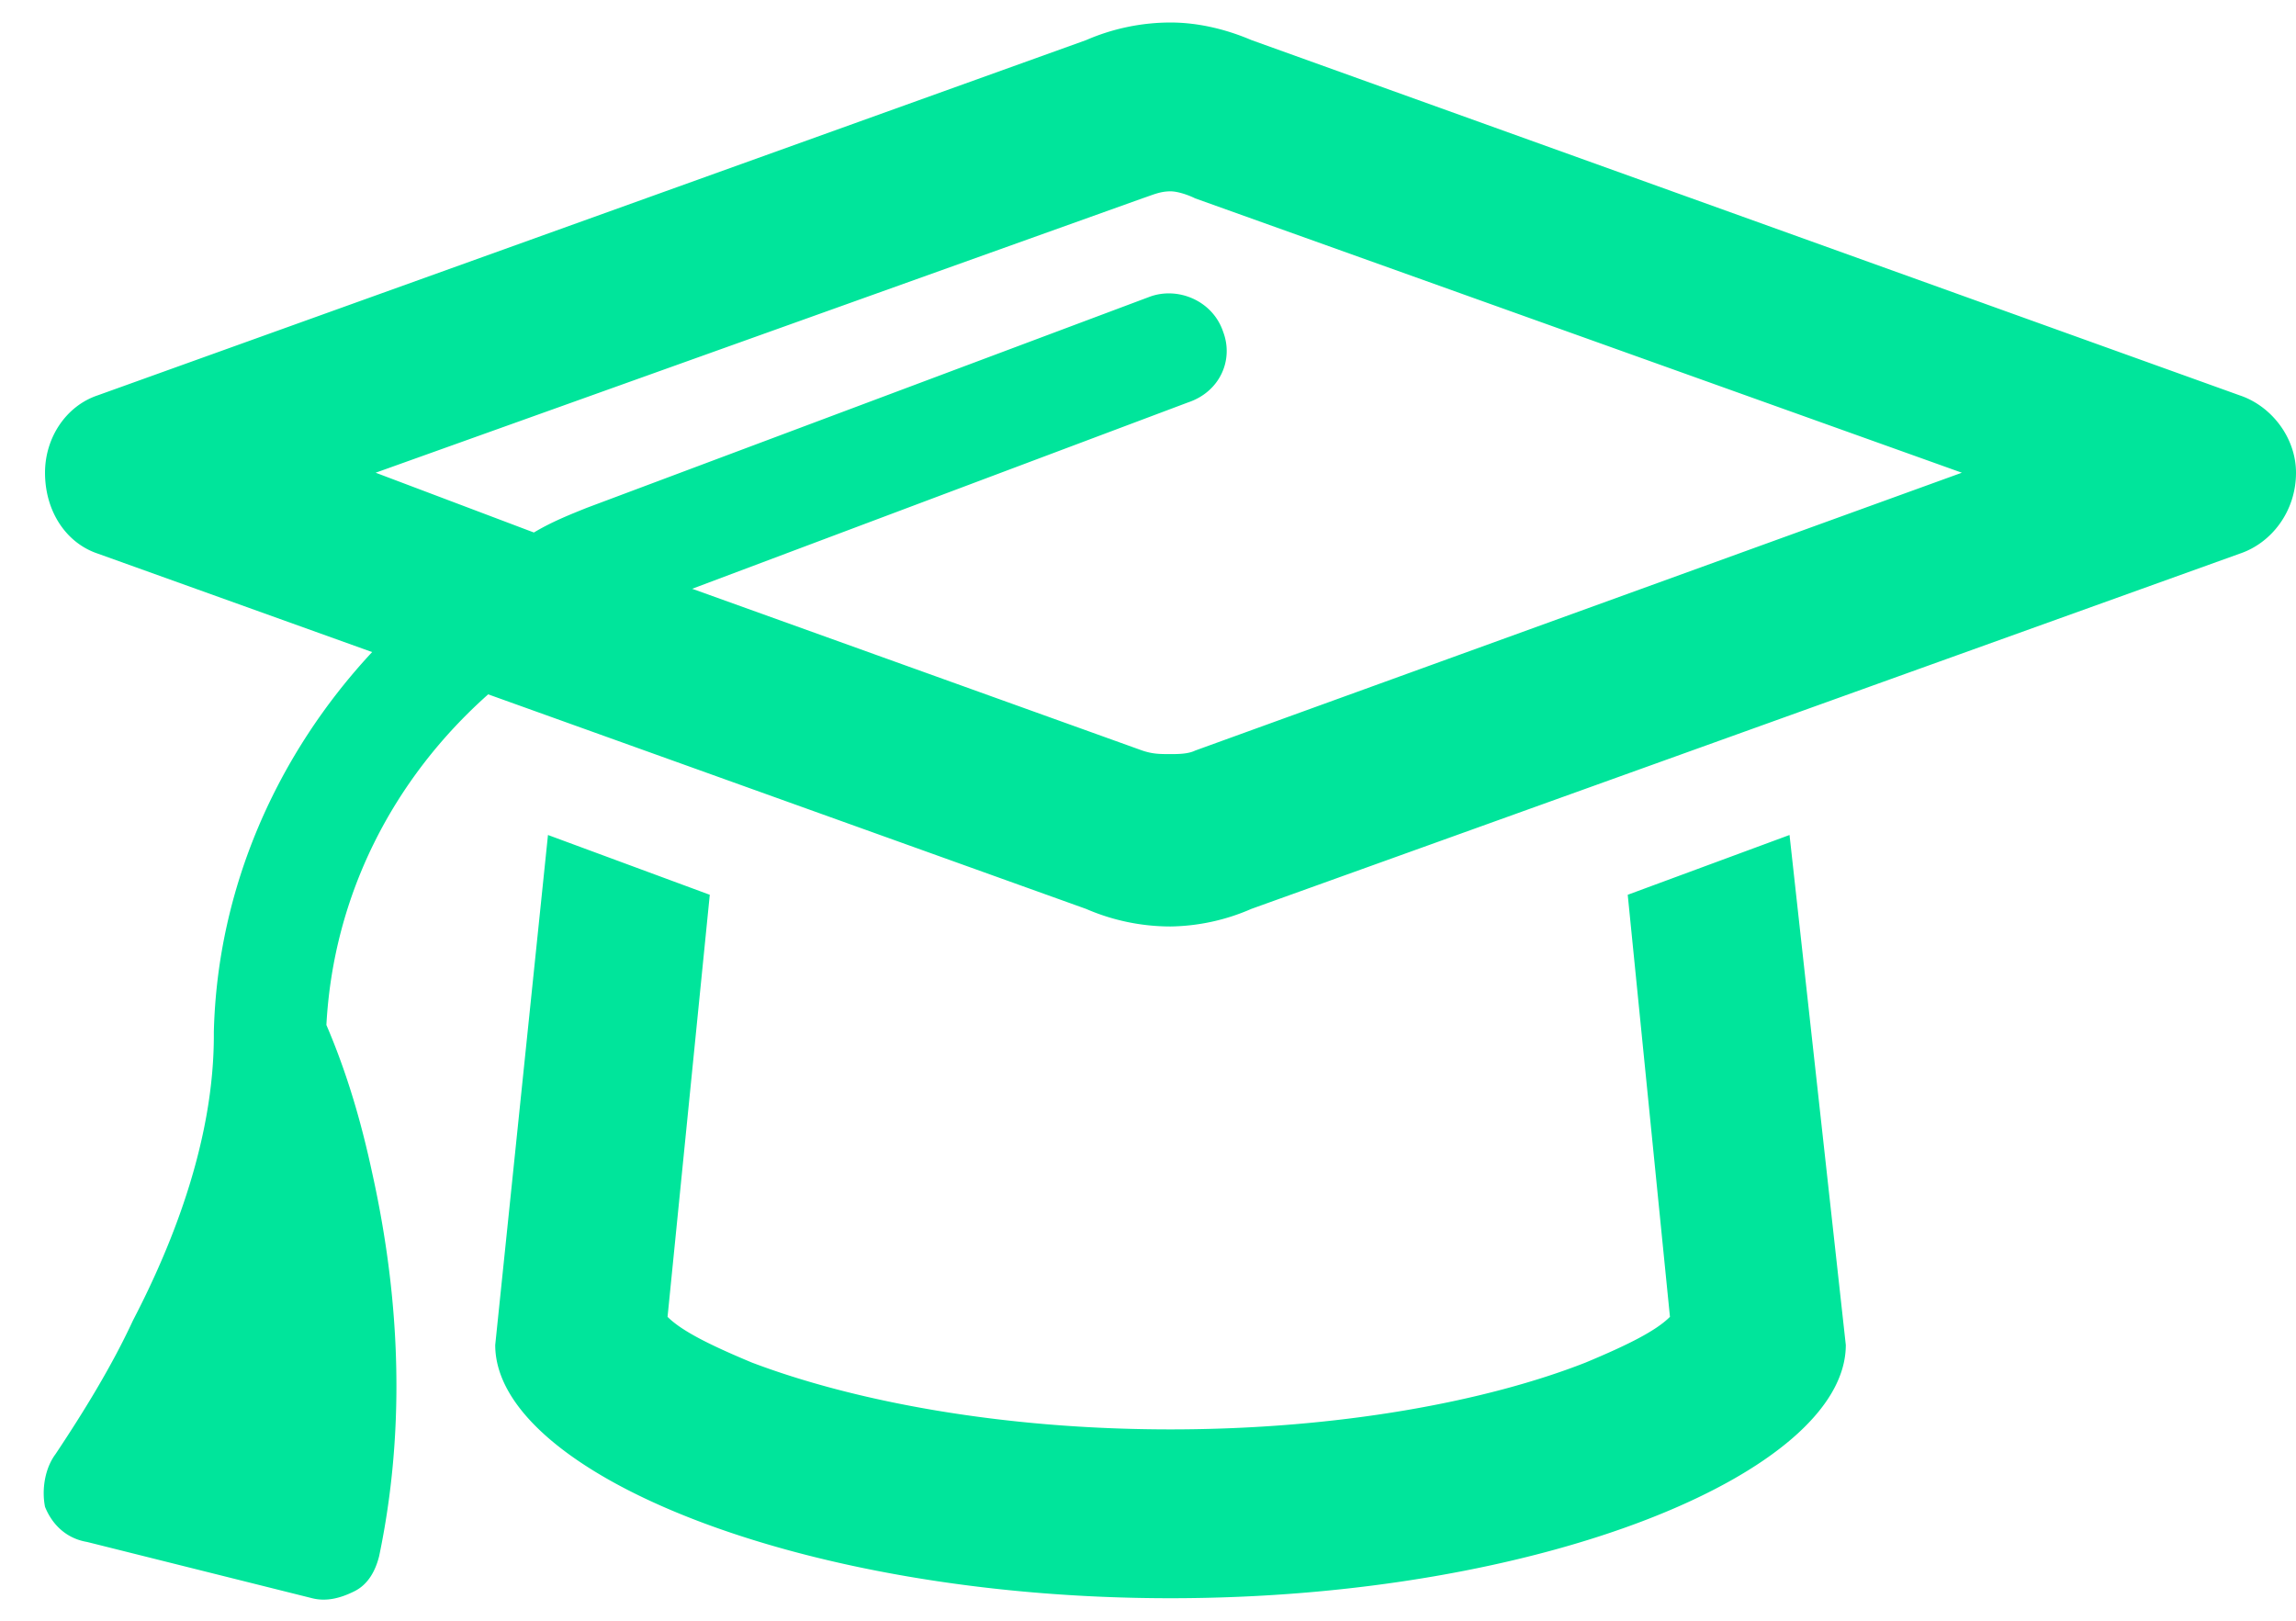 <svg width="51" height="36" fill="none" xmlns="http://www.w3.org/2000/svg"><path d="M26 4.25c-.234 0-.39.078-.625.156L8.344 10.5l3.515 1.328c.391-.234.782-.39 1.172-.547l12.5-4.687c.625-.235 1.407.078 1.64.781.235.625-.077 1.328-.78 1.563l-11.016 4.14 10 3.594c.234.078.39.078.625.078.156 0 .39 0 .547-.078L43.578 10.5 26.547 4.406c-.156-.078-.39-.156-.547-.156zM2.172 12.297C1.469 12.062 1 11.359 1 10.5c0-.781.469-1.484 1.172-1.719L24.125.891A4.72 4.72 0 0126 .5c.625 0 1.25.156 1.797.39L49.75 8.782c.703.235 1.25.938 1.25 1.719 0 .86-.547 1.563-1.25 1.797l-21.953 7.89a4.634 4.634 0 01-1.797.391 4.72 4.72 0 01-1.875-.39l-13.281-4.766c-2.11 1.875-3.438 4.453-3.594 7.344.469 1.093.781 2.187 1.016 3.28.468 2.11.859 5.157.156 8.517-.078.312-.235.624-.547.78-.313.157-.625.235-.938.157l-5-1.25c-.468-.078-.78-.39-.937-.781-.078-.39 0-.86.234-1.172.625-.938 1.25-1.953 1.72-2.969C3.89 27.531 4.75 25.266 4.75 23v-.078c.078-3.203 1.406-6.172 3.516-8.438l-6.094-2.187zm37.578 6.25L41 29.875c0 2.813-6.719 5.625-15 5.625-8.281 0-15-2.813-15-5.625l1.172-11.328 3.594 1.328-.938 9.375c.313.313.938.625 1.875 1.016 2.266.859 5.547 1.484 9.297 1.484 3.75 0 7.031-.625 9.219-1.484.937-.391 1.562-.703 1.875-1.016l-.938-9.375 3.594-1.328zm-2.266 10.39c0 .079 0 .079-.078.079v-.157c.078 0 .078.078.078.078zm-23.047 0c0-.078 0-.078.079-.078v.078c.078 0 .078 0 0 .079-.079 0-.079 0-.079-.078z" fill="#00E59B"/></svg>